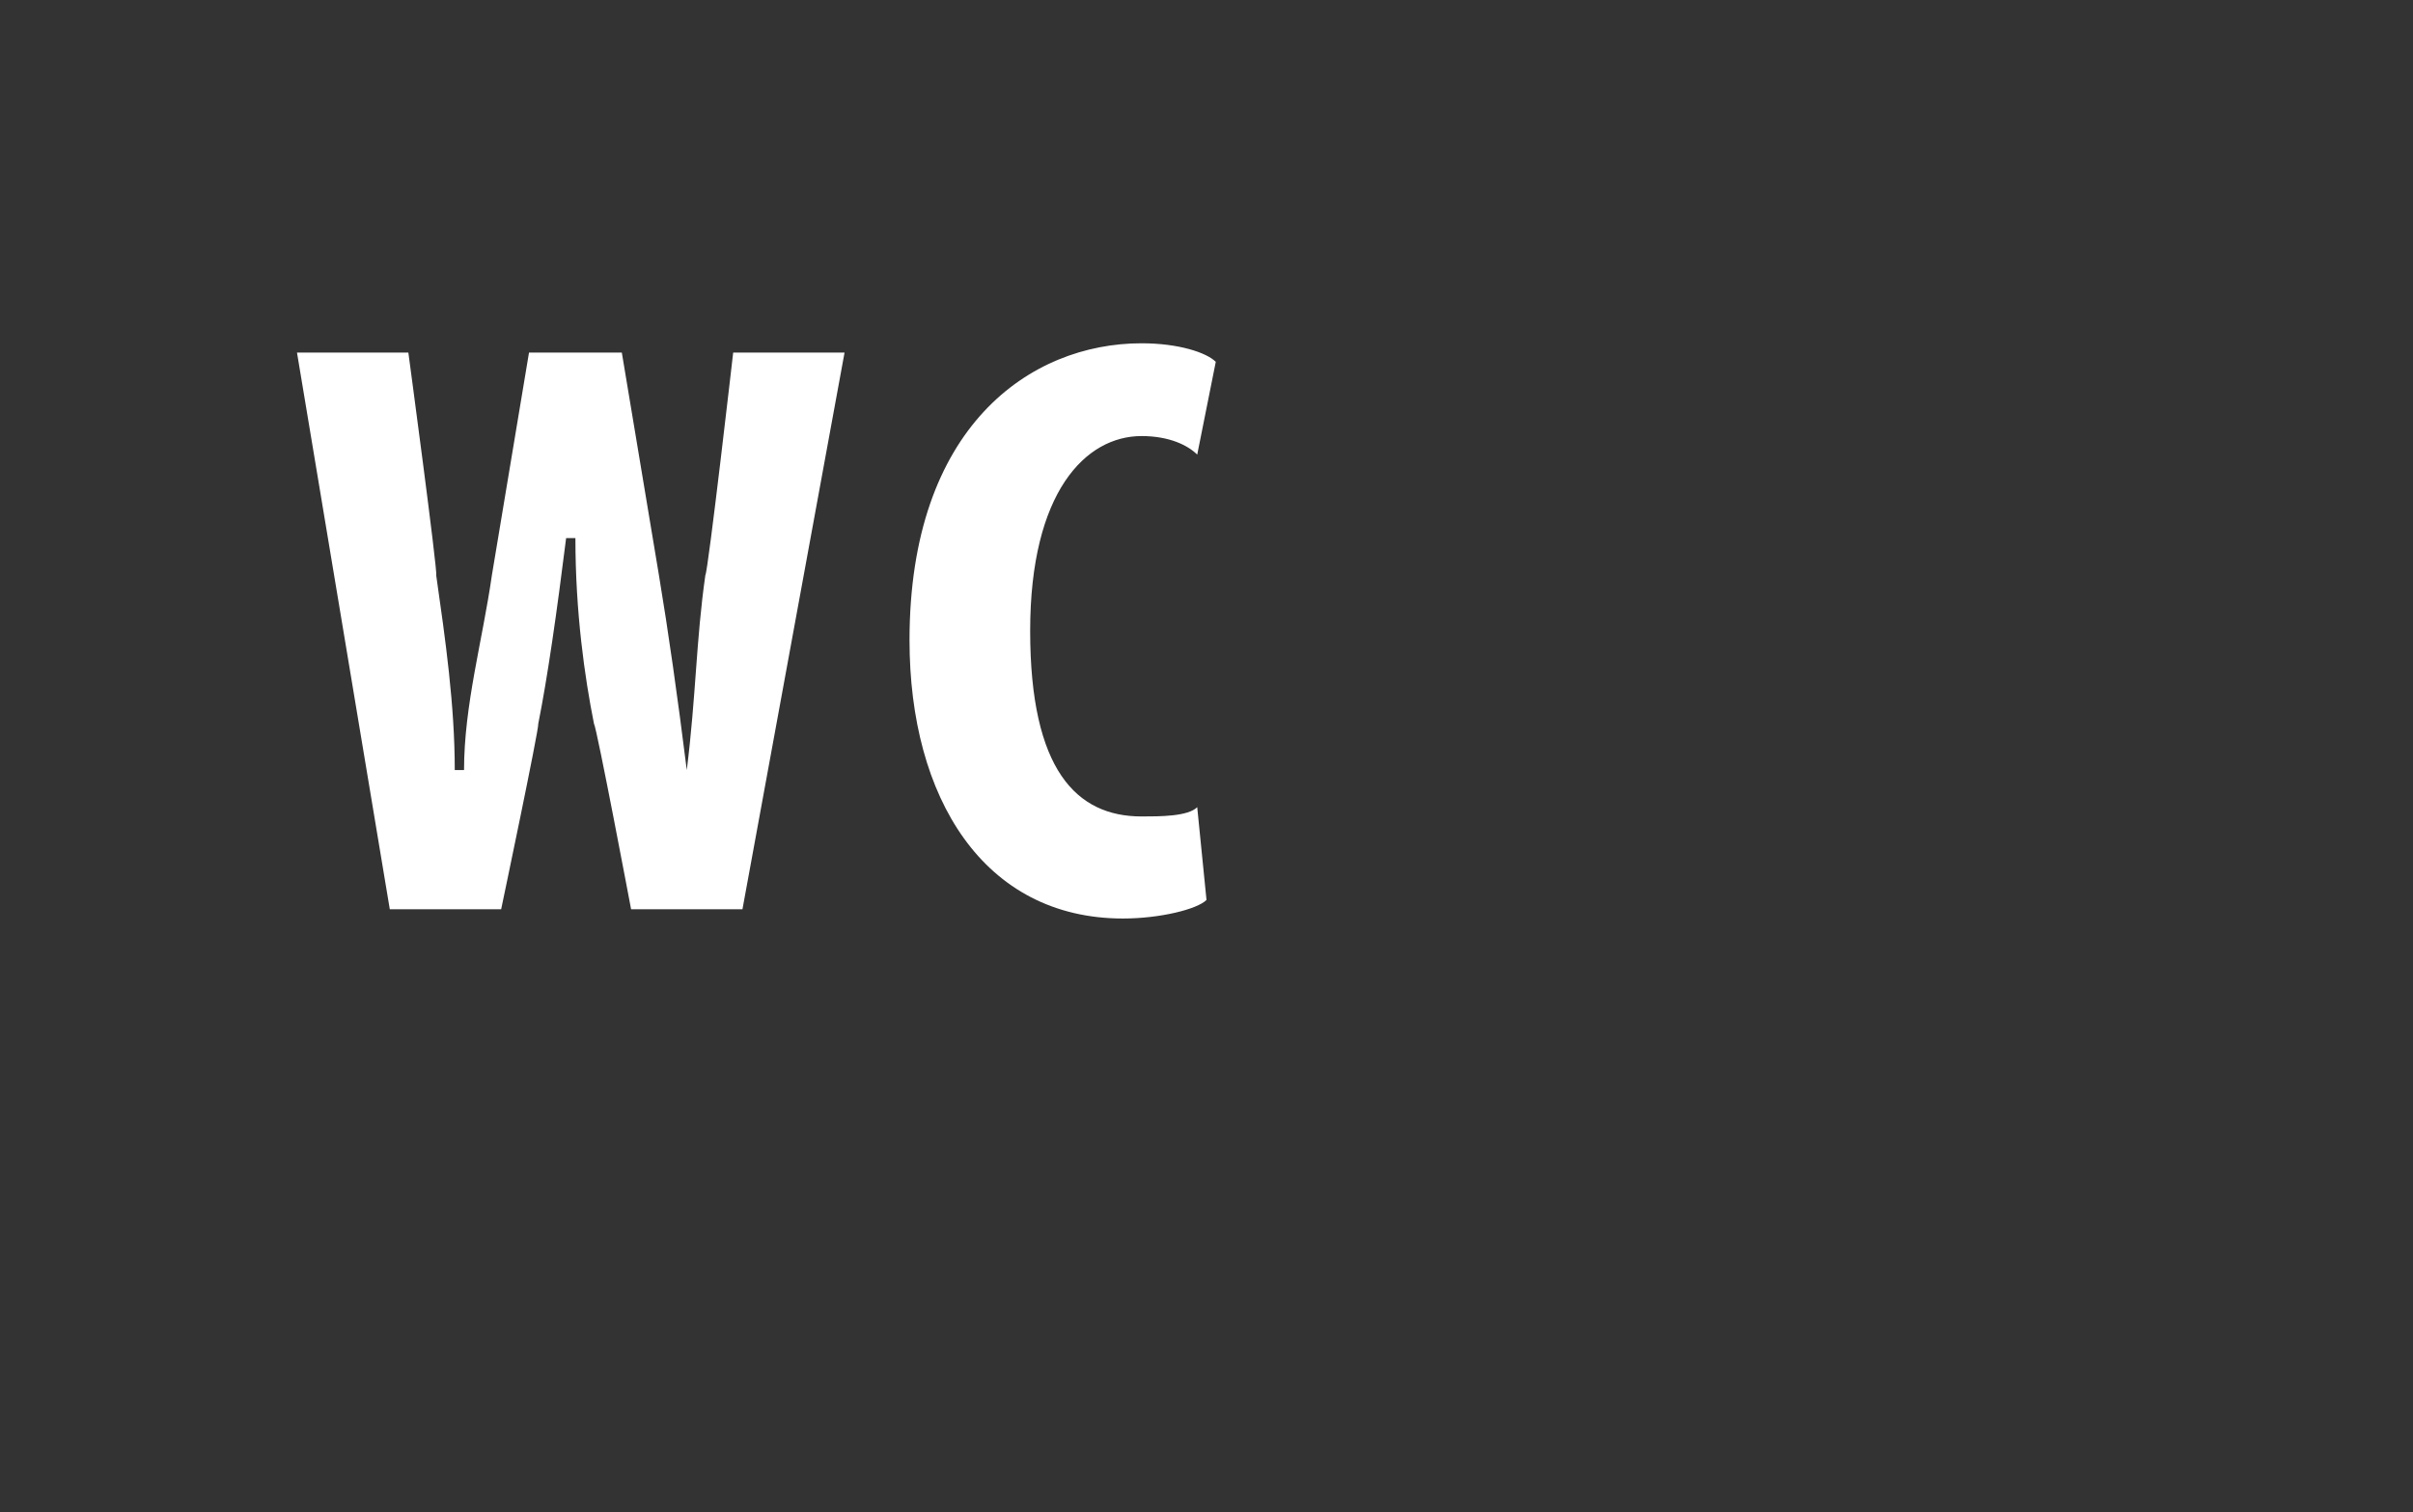<?xml version="1.0" standalone="no"?><!DOCTYPE svg PUBLIC "-//W3C//DTD SVG 1.1//EN" "http://www.w3.org/Graphics/SVG/1.1/DTD/svg11.dtd"><svg xmlns="http://www.w3.org/2000/svg" version="1.1" width="26px" height="16.3px" viewBox="0 0 26 16.3"><rect x="0" y="0" width="26" height="16.3" fill="#333333" stroke="none"/><desc>WC</desc><defs/><g id="Polygon211361"><path d="m4.2 9.8l-1-6h1.2s.32 2.38.3 2.4c.1.7.2 1.4.2 2.1h.1c0-.7.2-1.4.3-2.1l.4-2.4h1l.4 2.4c.1.6.2 1.3.3 2.1c.1-.8.1-1.4.2-2.1c.03-.04.3-2.4.3-2.4h1.2L8 9.8H6.8s-.37-1.96-.4-2c-.1-.5-.2-1.2-.2-2h-.1c-.1.8-.2 1.5-.3 2c.01.05-.4 2-.4 2H4.2zm8.8-.1c-.1.1-.5.2-.9.2c-1.5 0-2.3-1.3-2.3-3c0-2.3 1.3-3.2 2.5-3.2c.4 0 .7.1.8.2l-.2 1c-.1-.1-.3-.2-.6-.2c-.6 0-1.2.6-1.2 2.1c0 1.5.5 2 1.2 2c.2 0 .5 0 .6-.1l.1 1z" stroke="none" fill="#fff"/></g></svg>
